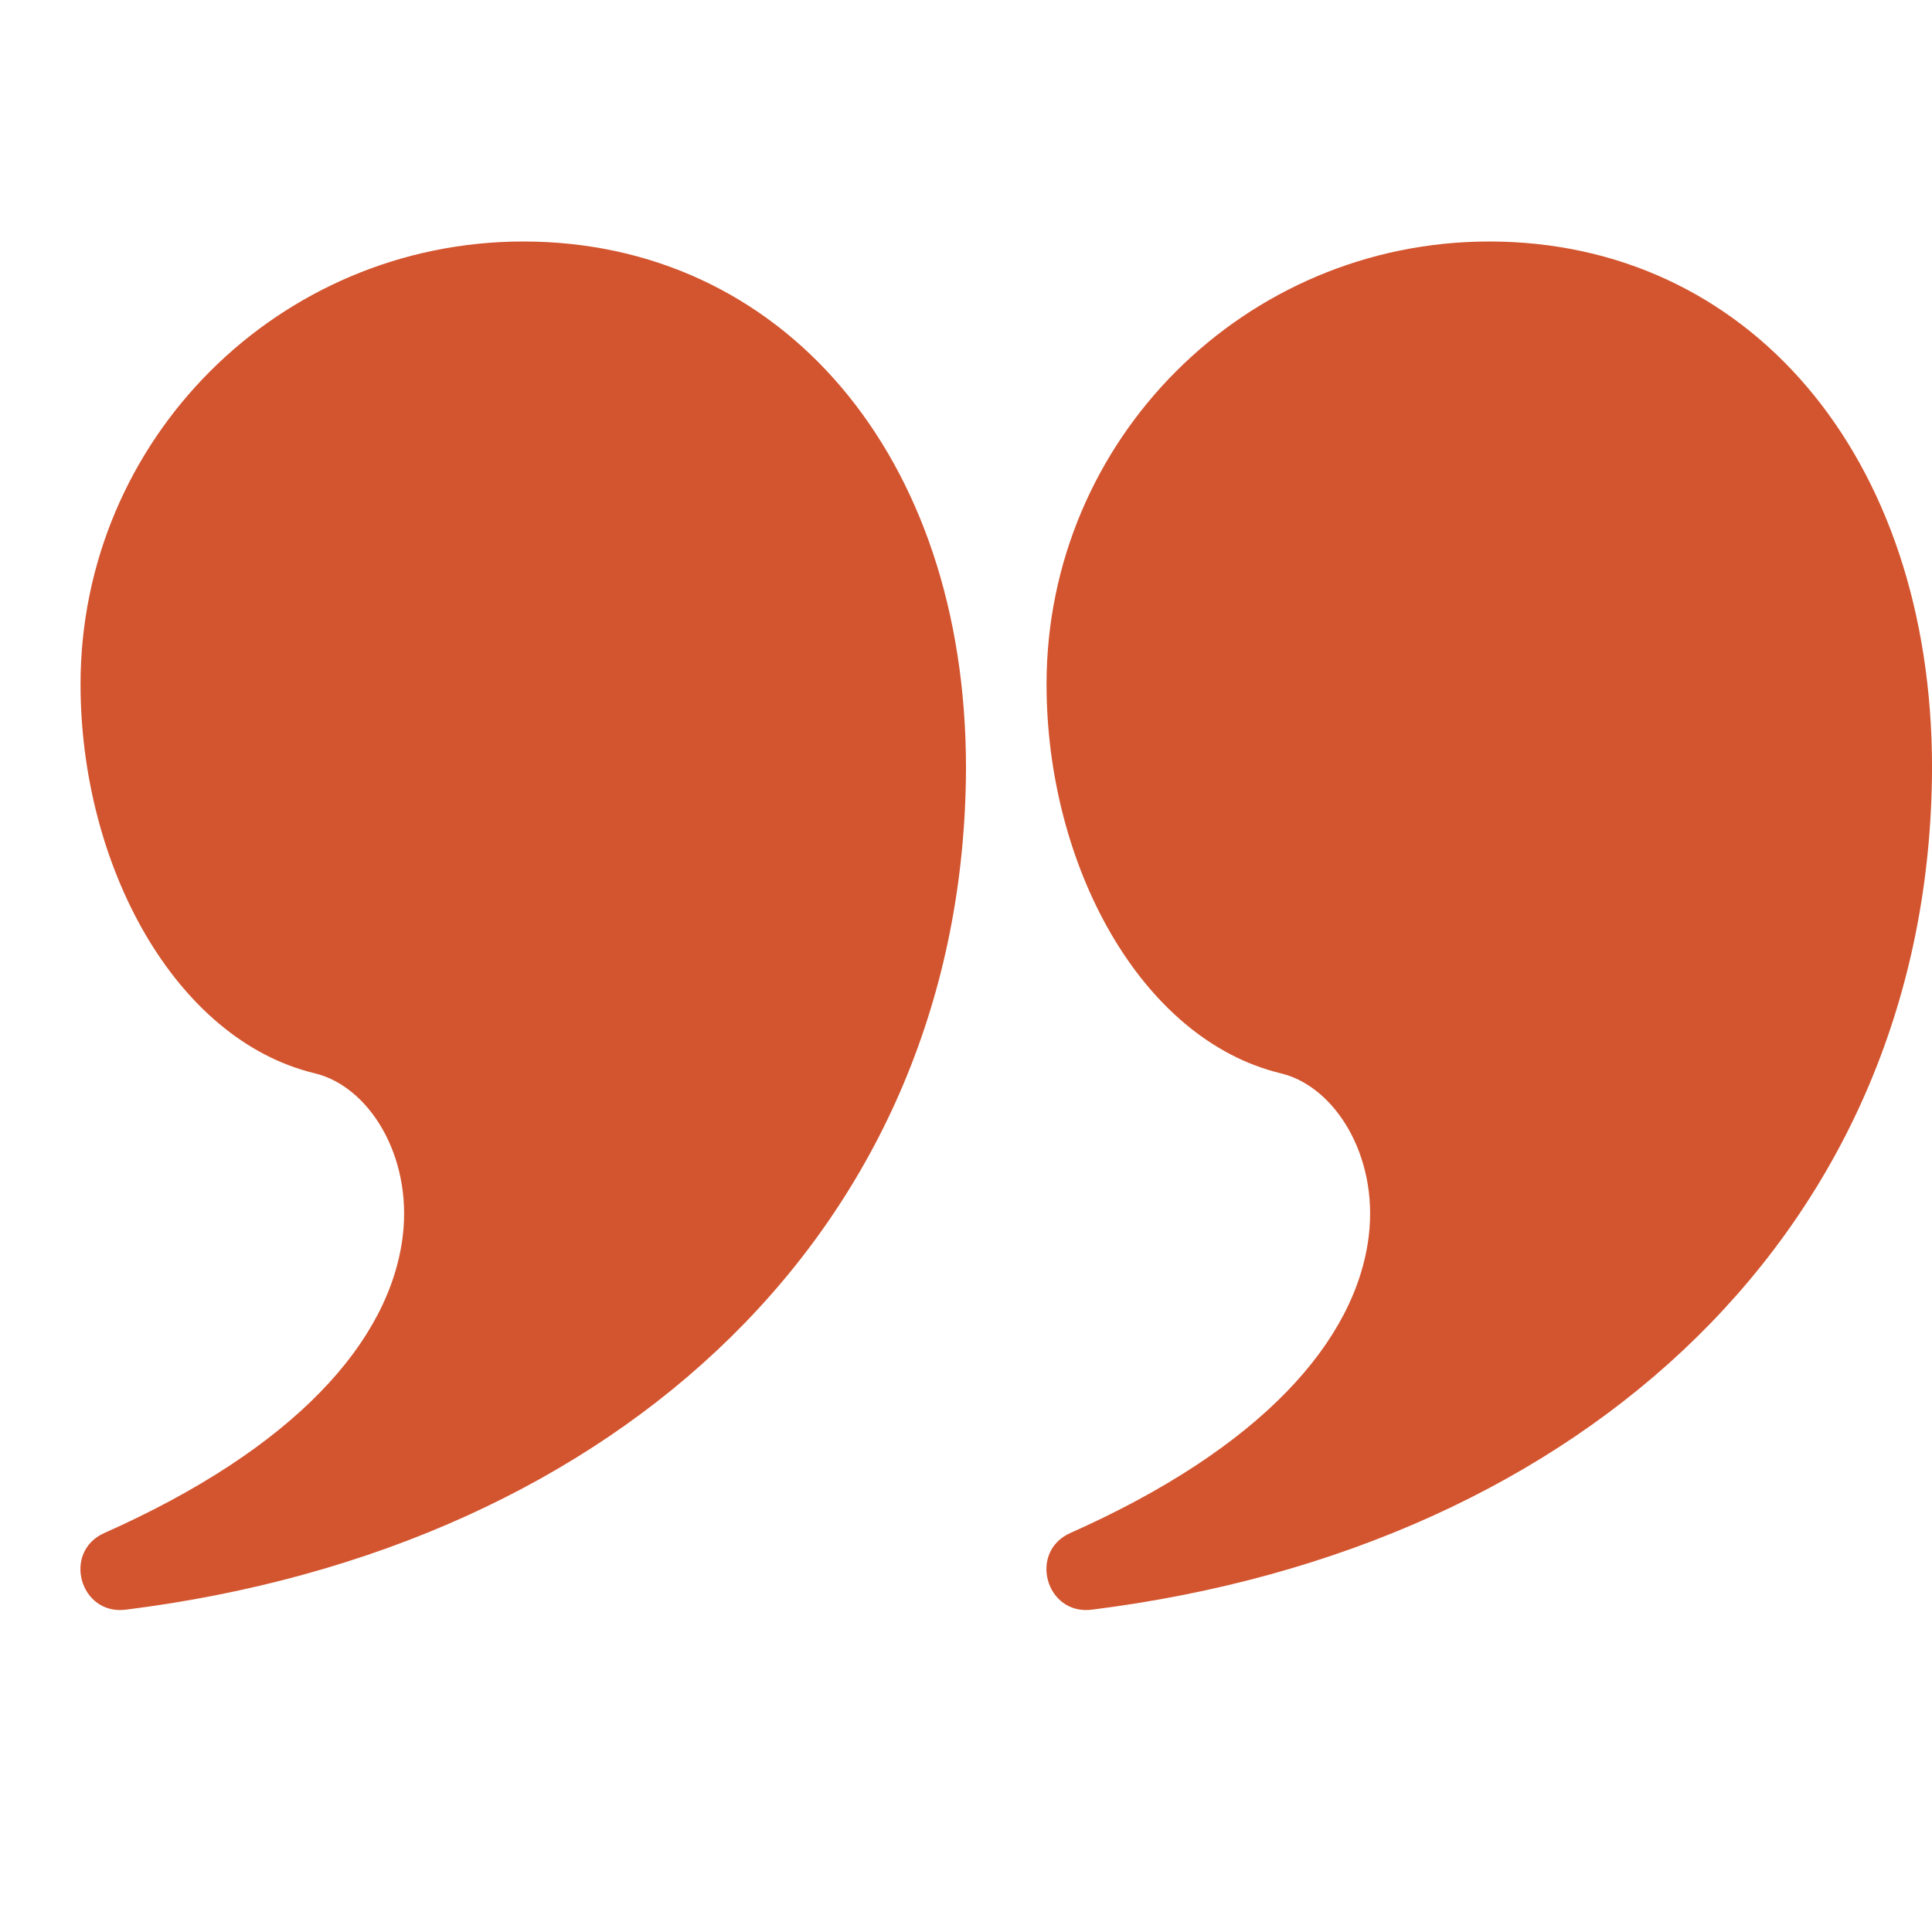<?xml version="1.0" encoding="UTF-8"?>
<svg xmlns="http://www.w3.org/2000/svg" width="48" height="48" viewBox="0 0 48 48" fill="none">
  <g clip-path="url(#clip0_2764_9)">
    <path d="M13.001 6C19.389 6 24.001 11.274 24 19.083C23.96 30.43 15.43 38.452 3.125 39.992C1.983 40.135 1.543 38.554 2.594 38.086C7.316 35.987 9.701 33.323 10.009 30.686C10.239 28.715 9.168 26.99 7.823 26.667C4.337 25.829 2.001 21.487 2.001 17C2.001 10.925 6.926 6 13.001 6Z" fill="#D3552F"></path>
    <path d="M37.001 6C43.389 6 48.001 11.274 48.001 19.083C47.96 30.43 39.43 38.452 27.125 39.992C25.983 40.135 25.543 38.554 26.594 38.086C31.316 35.987 33.701 33.323 34.009 30.686C34.239 28.715 33.168 26.99 31.823 26.667C28.337 25.829 26.001 21.487 26.001 17C26.001 10.925 30.926 6 37.001 6Z" fill="#D3552F"></path>
  </g>
  <defs>
    <clipPath id="clip0_2764_9">
      <rect width="48" height="48" fill="white"></rect>
    </clipPath>
  </defs>
</svg>
